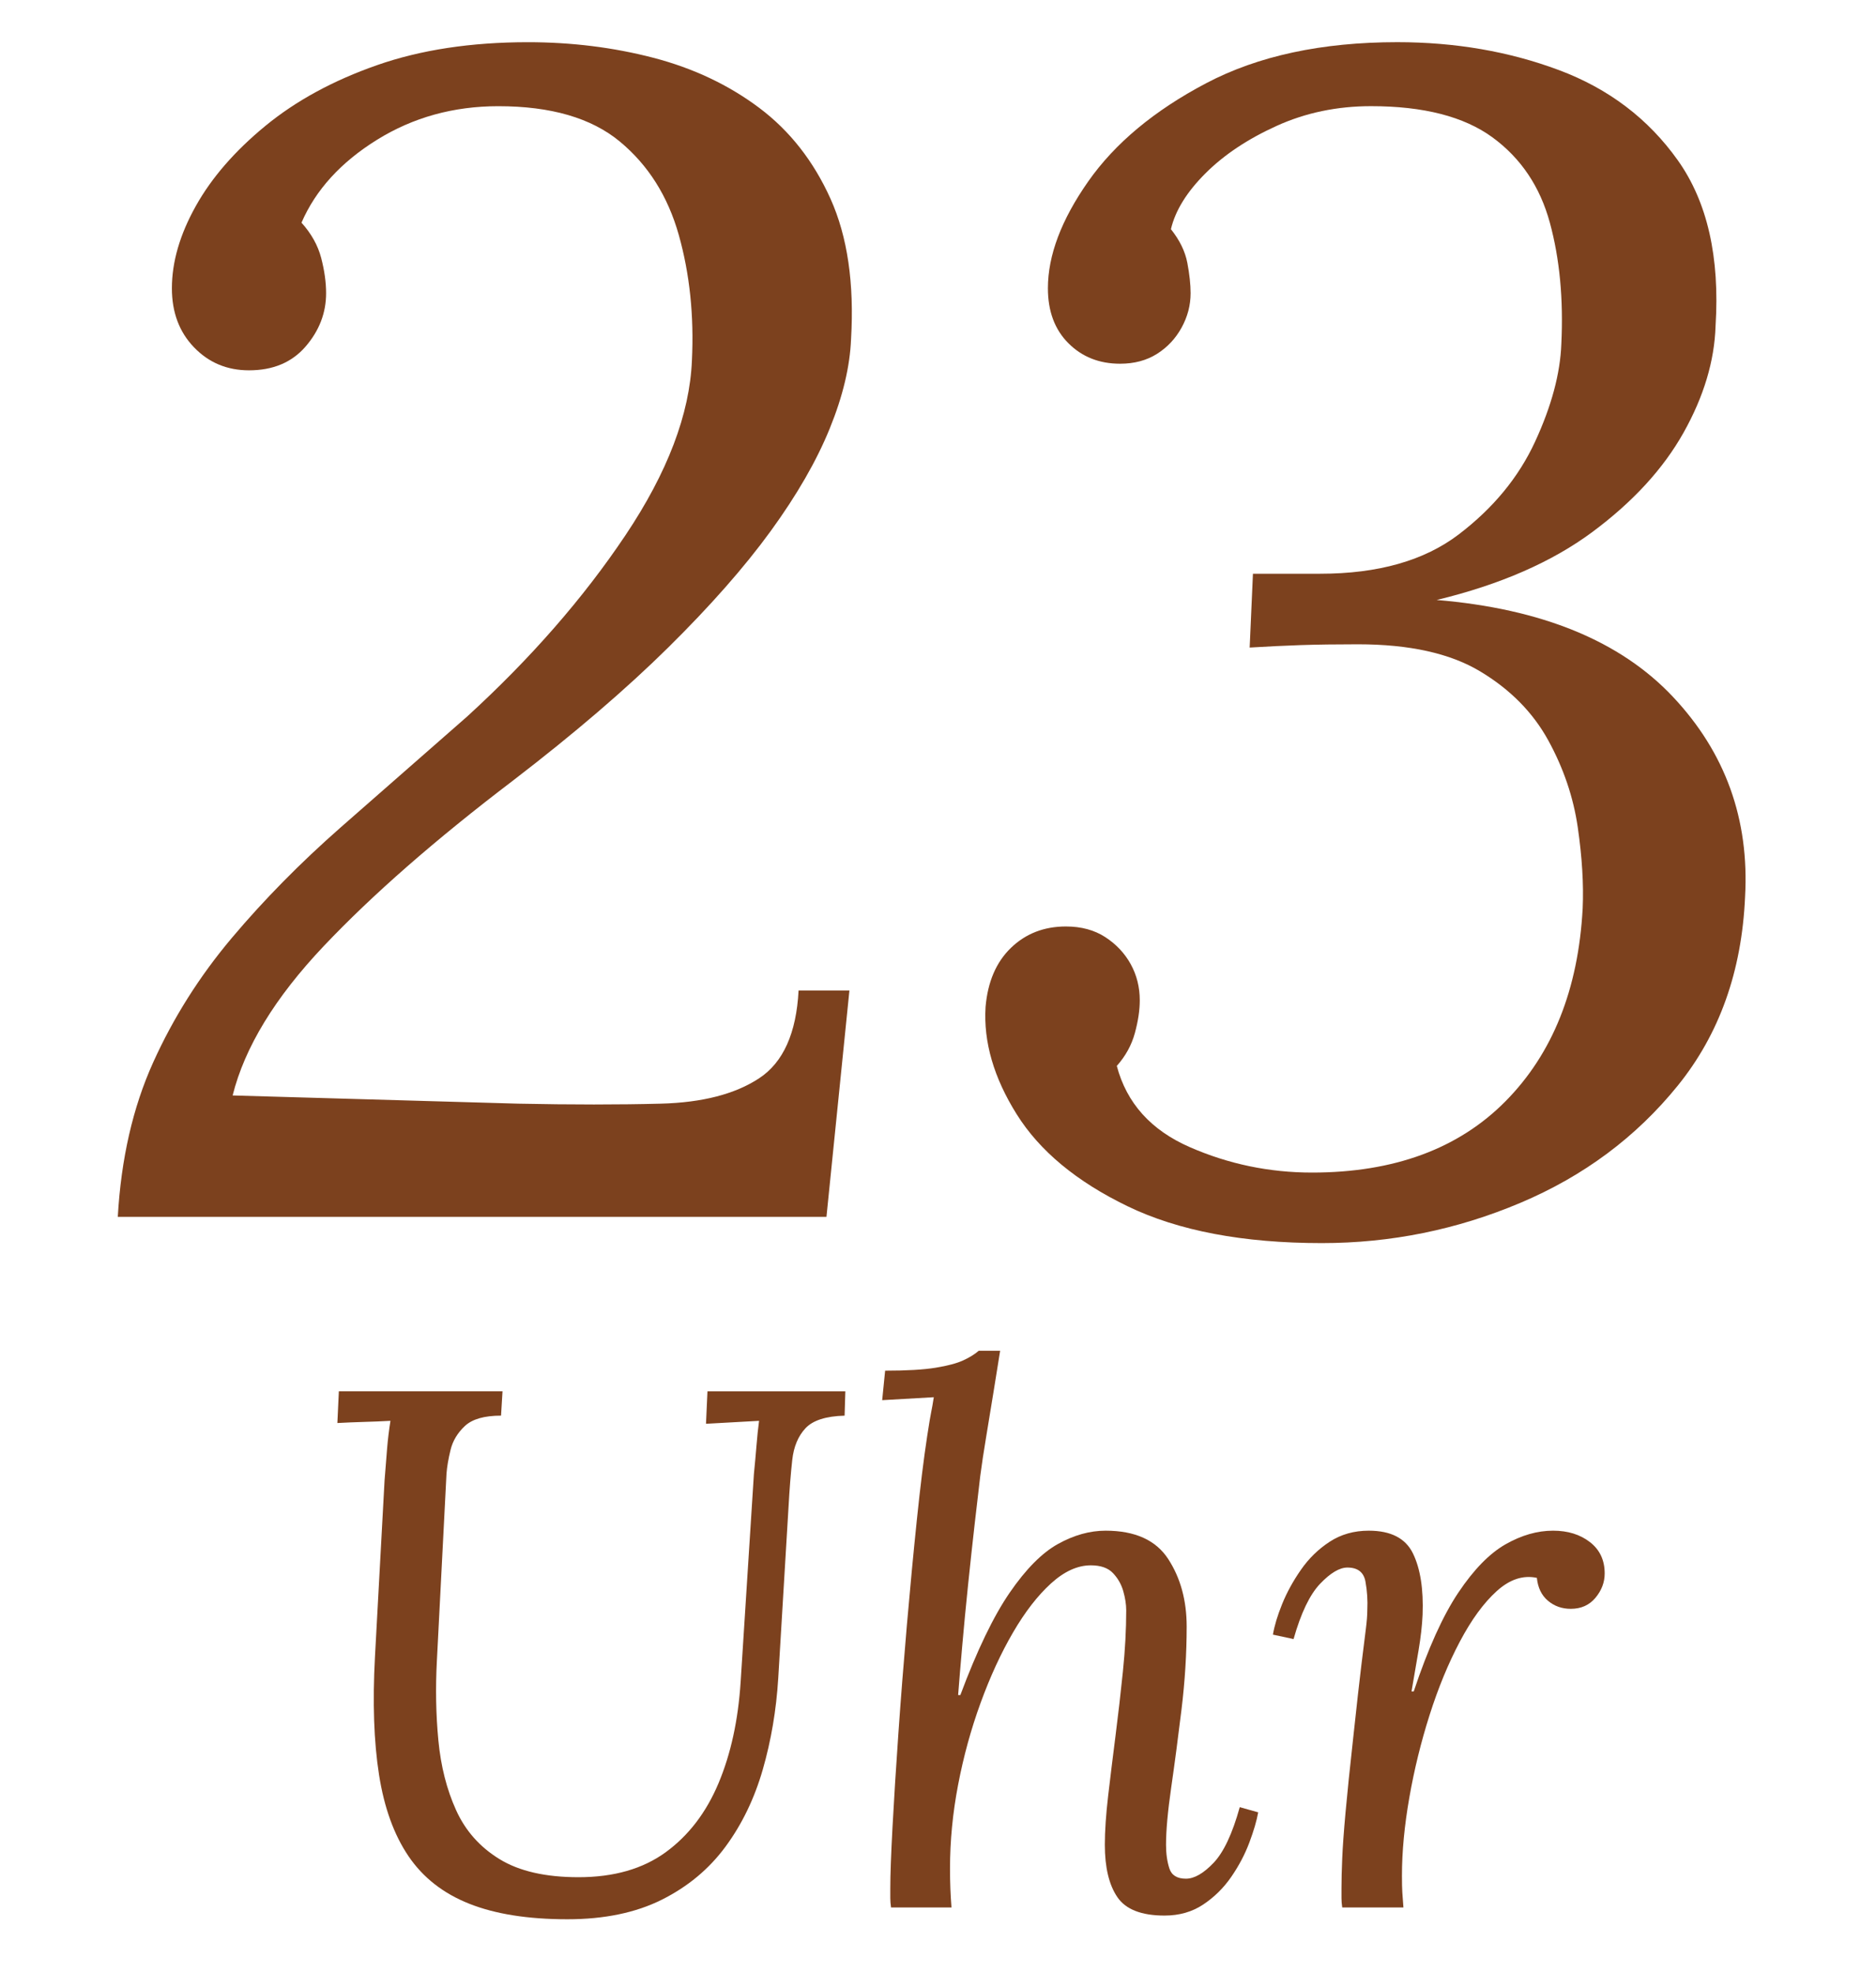 <?xml version="1.0" encoding="utf-8"?>
<!-- Generator: Adobe Illustrator 16.0.0, SVG Export Plug-In . SVG Version: 6.00 Build 0)  -->
<!DOCTYPE svg PUBLIC "-//W3C//DTD SVG 1.1//EN" "http://www.w3.org/Graphics/SVG/1.1/DTD/svg11.dtd">
<svg version="1.1" id="Ebene_1" xmlns="http://www.w3.org/2000/svg" xmlns:xlink="http://www.w3.org/1999/xlink" x="0px" y="0px"
	 width="183.211px" height="192.701px" viewBox="0 0 183.211 192.701" enable-background="new 0 0 183.211 192.701"
	 xml:space="preserve">
<g>
	<path fill="#7C411E" d="M82.556,135.864l-0.072,2.376c-1.825,0.049-3.096,0.457-3.816,1.225c-0.72,0.769-1.152,1.8-1.296,3.096
		s-0.264,2.808-0.36,4.536l-1.008,16.776c-0.192,3.12-0.696,6.096-1.512,8.928c-0.817,2.833-2.028,5.34-3.636,7.523
		c-1.609,2.186-3.684,3.913-6.228,5.185c-2.544,1.271-5.616,1.908-9.216,1.908c-3.841,0-7.032-0.504-9.576-1.513
		c-2.544-1.008-4.524-2.556-5.94-4.644c-1.417-2.088-2.376-4.739-2.88-7.956c-0.504-3.215-0.637-7.056-0.396-11.521l0.936-17.208
		c0.096-1.247,0.18-2.304,0.252-3.168c0.072-0.863,0.18-1.751,0.324-2.663c-0.864,0.048-1.728,0.084-2.592,0.107
		c-0.864,0.024-1.728,0.061-2.592,0.108l0.144-3.097h15.984l-0.144,2.376c-1.632,0-2.808,0.337-3.528,1.009
		c-0.72,0.673-1.188,1.452-1.404,2.34c-0.216,0.889-0.349,1.668-0.396,2.34l-0.936,18.216c-0.144,2.688-0.097,5.292,0.144,7.812
		c0.24,2.52,0.815,4.788,1.728,6.804c0.911,2.016,2.328,3.612,4.248,4.788c1.919,1.177,4.488,1.764,7.704,1.764
		c3.456,0,6.3-0.815,8.532-2.448c2.232-1.631,3.948-3.875,5.148-6.731c1.199-2.855,1.919-6.156,2.16-9.9l1.296-20.304
		c0.096-0.96,0.18-1.884,0.252-2.772c0.072-0.888,0.155-1.691,0.252-2.411c-0.864,0.048-1.728,0.097-2.592,0.144
		c-0.864,0.049-1.728,0.097-2.592,0.144l0.144-3.168H82.556z"/>
	<path fill="#7C411E" d="M113.731,187.057c-2.257,0-3.792-0.601-4.608-1.8c-0.817-1.199-1.224-2.904-1.224-5.112
		c0-1.343,0.108-2.939,0.324-4.788c0.216-1.847,0.456-3.804,0.72-5.868c0.263-2.062,0.504-4.151,0.72-6.264
		c0.216-2.111,0.324-4.104,0.324-5.976c0-0.576-0.097-1.199-0.288-1.872c-0.192-0.672-0.528-1.261-1.008-1.765
		c-0.48-0.504-1.2-0.756-2.16-0.756c-1.296,0-2.592,0.589-3.888,1.765c-1.296,1.177-2.533,2.771-3.708,4.787
		c-1.177,2.017-2.232,4.31-3.168,6.876c-0.936,2.568-1.668,5.232-2.196,7.992c-0.529,2.761-0.792,5.484-0.792,8.172
		c0,0.721,0.011,1.381,0.036,1.98c0.023,0.601,0.06,1.213,0.108,1.836h-5.904c-0.048-0.335-0.072-0.636-0.072-0.9
		c0-0.263,0-0.587,0-0.972c0-1.296,0.072-3.287,0.216-5.976c0.144-2.688,0.335-5.748,0.576-9.181
		c0.24-3.431,0.516-6.947,0.828-10.548c0.312-3.6,0.636-7.02,0.972-10.26c0.335-3.24,0.671-5.964,1.008-8.172
		c0.191-1.248,0.324-2.04,0.396-2.376c0.072-0.336,0.155-0.815,0.252-1.44l-5.04,0.288l0.288-2.88c2.112,0,3.755-0.096,4.932-0.288
		c1.176-0.191,2.076-0.432,2.7-0.72c0.623-0.288,1.127-0.6,1.512-0.937h2.088c-0.192,1.201-0.408,2.545-0.648,4.032
		c-0.241,1.488-0.48,2.952-0.72,4.393c-0.241,1.439-0.432,2.712-0.576,3.815c-0.144,1.2-0.324,2.748-0.54,4.645
		s-0.432,3.888-0.648,5.976s-0.408,4.093-0.576,6.012c-0.168,1.921-0.3,3.505-0.396,4.752h0.216
		c1.631-4.367,3.24-7.704,4.824-10.008s3.156-3.888,4.716-4.752c1.559-0.864,3.107-1.296,4.644-1.296c2.88,0,4.919,0.925,6.12,2.772
		c1.199,1.848,1.8,4.044,1.8,6.588c0,2.64-0.169,5.34-0.504,8.1c-0.336,2.761-0.672,5.305-1.008,7.632
		c-0.336,2.329-0.504,4.188-0.504,5.58c0,0.864,0.108,1.633,0.324,2.304c0.216,0.673,0.756,1.009,1.62,1.009
		c0.816,0,1.716-0.516,2.7-1.549c0.983-1.031,1.836-2.844,2.556-5.436l1.8,0.504c-0.144,0.816-0.432,1.8-0.864,2.952
		c-0.432,1.152-1.02,2.268-1.764,3.348c-0.745,1.08-1.656,1.98-2.736,2.7C116.431,186.696,115.171,187.057,113.731,187.057z"/>
	<path fill="#7C411E" d="M131.082,186.265c-0.049-0.335-0.072-0.636-0.072-0.9c0-0.263,0-0.587,0-0.972
		c0-0.815,0.023-1.787,0.072-2.916c0.047-1.127,0.155-2.628,0.324-4.5c0.168-1.872,0.42-4.32,0.756-7.344
		c0.335-3.12,0.6-5.472,0.792-7.057c0.191-1.584,0.335-2.747,0.433-3.491c0.095-0.744,0.144-1.355,0.144-1.836
		c0.047-0.96-0.013-1.896-0.181-2.809c-0.168-0.911-0.756-1.368-1.764-1.368c-0.768,0-1.656,0.529-2.664,1.584
		c-1.008,1.057-1.871,2.856-2.592,5.4l-2.016-0.432c0.144-0.864,0.443-1.86,0.9-2.988c0.456-1.127,1.067-2.243,1.837-3.348
		c0.767-1.104,1.703-2.017,2.807-2.736c1.104-0.72,2.377-1.08,3.816-1.08c2.16,0,3.6,0.745,4.32,2.232
		c0.72,1.488,1.031,3.48,0.936,5.976c-0.048,1.057-0.18,2.221-0.396,3.492c-0.216,1.272-0.444,2.604-0.685,3.996h0.217
		c1.391-4.177,2.844-7.392,4.355-9.648c1.512-2.256,3.048-3.827,4.608-4.716c1.56-0.888,3.106-1.332,4.644-1.332
		c1.44,0,2.64,0.372,3.6,1.116c0.961,0.744,1.44,1.764,1.44,3.06c0,0.864-0.3,1.656-0.899,2.376c-0.602,0.721-1.404,1.08-2.412,1.08
		c-0.864,0-1.609-0.263-2.232-0.792c-0.624-0.527-0.984-1.271-1.08-2.231c-1.344-0.288-2.652,0.144-3.924,1.296
		c-1.272,1.151-2.473,2.797-3.6,4.932c-1.129,2.137-2.113,4.524-2.952,7.164c-0.841,2.641-1.501,5.328-1.979,8.064
		c-0.48,2.735-0.721,5.28-0.721,7.632c0,0.72,0.012,1.26,0.036,1.62c0.023,0.359,0.06,0.853,0.108,1.476H131.082z"/>
</g>
<g>
	<path fill="#7C411E" d="M51.555,4.121c4.271,0,8.355,0.508,12.255,1.522c3.897,1.017,7.342,2.644,10.333,4.886
		c2.989,2.243,5.312,5.207,6.969,8.891c1.654,3.685,2.323,8.25,2.002,13.697c-0.108,2.671-0.801,5.583-2.083,8.731
		C79.75,45,77.828,48.337,75.265,51.862c-2.563,3.524-5.902,7.316-10.013,11.374c-4.113,4.06-9.159,8.386-15.139,12.977
		c-7.584,5.767-13.752,11.162-18.503,16.18c-4.753,5.021-7.717,9.88-8.891,14.579l27.875,0.801c5.231,0.107,9.877,0.107,13.938,0
		c4.058-0.105,7.262-0.934,9.612-2.483c2.348-1.547,3.63-4.405,3.845-8.571h4.966l-2.243,22.108H11.504
		c0.32-5.659,1.467-10.679,3.444-15.06c1.975-4.377,4.538-8.435,7.689-12.175c3.149-3.737,6.701-7.342,10.653-10.813
		c3.95-3.47,8.063-7.074,12.336-10.814c6.193-5.66,11.347-11.56,15.459-17.702c4.11-6.14,6.273-11.828,6.488-17.062
		c0.212-4.378-0.215-8.463-1.282-12.256c-1.069-3.79-2.991-6.833-5.768-9.131c-2.778-2.295-6.729-3.444-11.855-3.444
		c-4.38,0-8.33,1.096-11.855,3.284c-3.524,2.19-5.982,4.886-7.369,8.09c0.961,1.069,1.602,2.218,1.922,3.444
		c0.32,1.229,0.481,2.378,0.481,3.444c0,1.922-0.668,3.66-2.003,5.207c-1.336,1.549-3.179,2.323-5.527,2.323
		c-2.138,0-3.925-0.746-5.367-2.243c-1.442-1.495-2.163-3.417-2.163-5.767c0-2.563,0.773-5.232,2.323-8.01
		c1.547-2.776,3.817-5.392,6.809-7.85c2.989-2.456,6.621-4.431,10.894-5.927C41.086,4.87,46,4.121,51.555,4.121z"/>
	<path fill="#7C411E" d="M129.092,121.39c-7.689,0-14.018-1.201-18.984-3.605c-4.966-2.402-8.571-5.391-10.813-8.971
		c-2.243-3.577-3.259-7.074-3.044-10.493c0.213-2.456,1.042-4.378,2.483-5.767c1.442-1.387,3.229-2.083,5.367-2.083
		c1.494,0,2.776,0.348,3.845,1.042c1.066,0.696,1.895,1.577,2.483,2.643c0.586,1.069,0.881,2.243,0.881,3.525
		c0,0.961-0.16,2.03-0.48,3.204c-0.321,1.176-0.909,2.242-1.763,3.203c0.961,3.633,3.337,6.275,7.129,7.931
		c3.79,1.657,7.77,2.483,11.935,2.483c8.01,0,14.311-2.323,18.904-6.969c4.59-4.646,7.102-10.919,7.529-18.824
		c0.105-2.348-0.055-4.991-0.48-7.93c-0.429-2.937-1.39-5.768-2.885-8.491c-1.496-2.724-3.711-4.966-6.648-6.729
		s-6.916-2.644-11.935-2.644c-2.138,0-4.005,0.027-5.606,0.08c-1.603,0.055-3.26,0.135-4.967,0.24l0.32-7.209
		c1.174,0,2.295,0,3.364,0c1.066,0,2.136,0,3.204,0c5.66,0,10.173-1.282,13.537-3.845c3.364-2.563,5.848-5.58,7.449-9.052
		c1.603-3.469,2.456-6.648,2.563-9.532c0.213-4.378-0.16-8.331-1.122-11.855c-0.961-3.524-2.83-6.301-5.606-8.331
		c-2.778-2.028-6.729-3.044-11.854-3.044c-3.312,0-6.383,0.641-9.212,1.922c-2.831,1.282-5.154,2.831-6.969,4.646
		c-1.817,1.817-2.939,3.632-3.364,5.447c0.854,1.069,1.387,2.163,1.602,3.284c0.212,1.122,0.32,2.11,0.32,2.964
		c0,1.176-0.295,2.298-0.881,3.364c-0.588,1.069-1.389,1.922-2.403,2.563c-1.017,0.641-2.218,0.961-3.604,0.961
		c-2.03,0-3.712-0.666-5.046-2.002c-1.337-1.334-2.002-3.124-2.002-5.367c0-3.204,1.307-6.674,3.925-10.414
		c2.616-3.737,6.46-6.941,11.535-9.612c5.071-2.668,11.294-4.005,18.663-4.005c5.66,0,10.919,0.909,15.78,2.724
		c4.858,1.817,8.731,4.753,11.614,8.811c2.884,4.06,4.11,9.452,3.686,16.181c-0.107,3.419-1.149,6.889-3.125,10.413
		c-1.977,3.524-4.941,6.756-8.891,9.692c-3.953,2.938-9.026,5.154-15.219,6.648c10.252,0.856,17.941,4.005,23.068,9.452
		s7.475,11.962,7.049,19.545c-0.32,7.264-2.51,13.404-6.568,18.423c-4.06,5.021-9.186,8.839-15.379,11.454
		C142.281,120.08,135.82,121.39,129.092,121.39z"/>
</g>
</svg>
